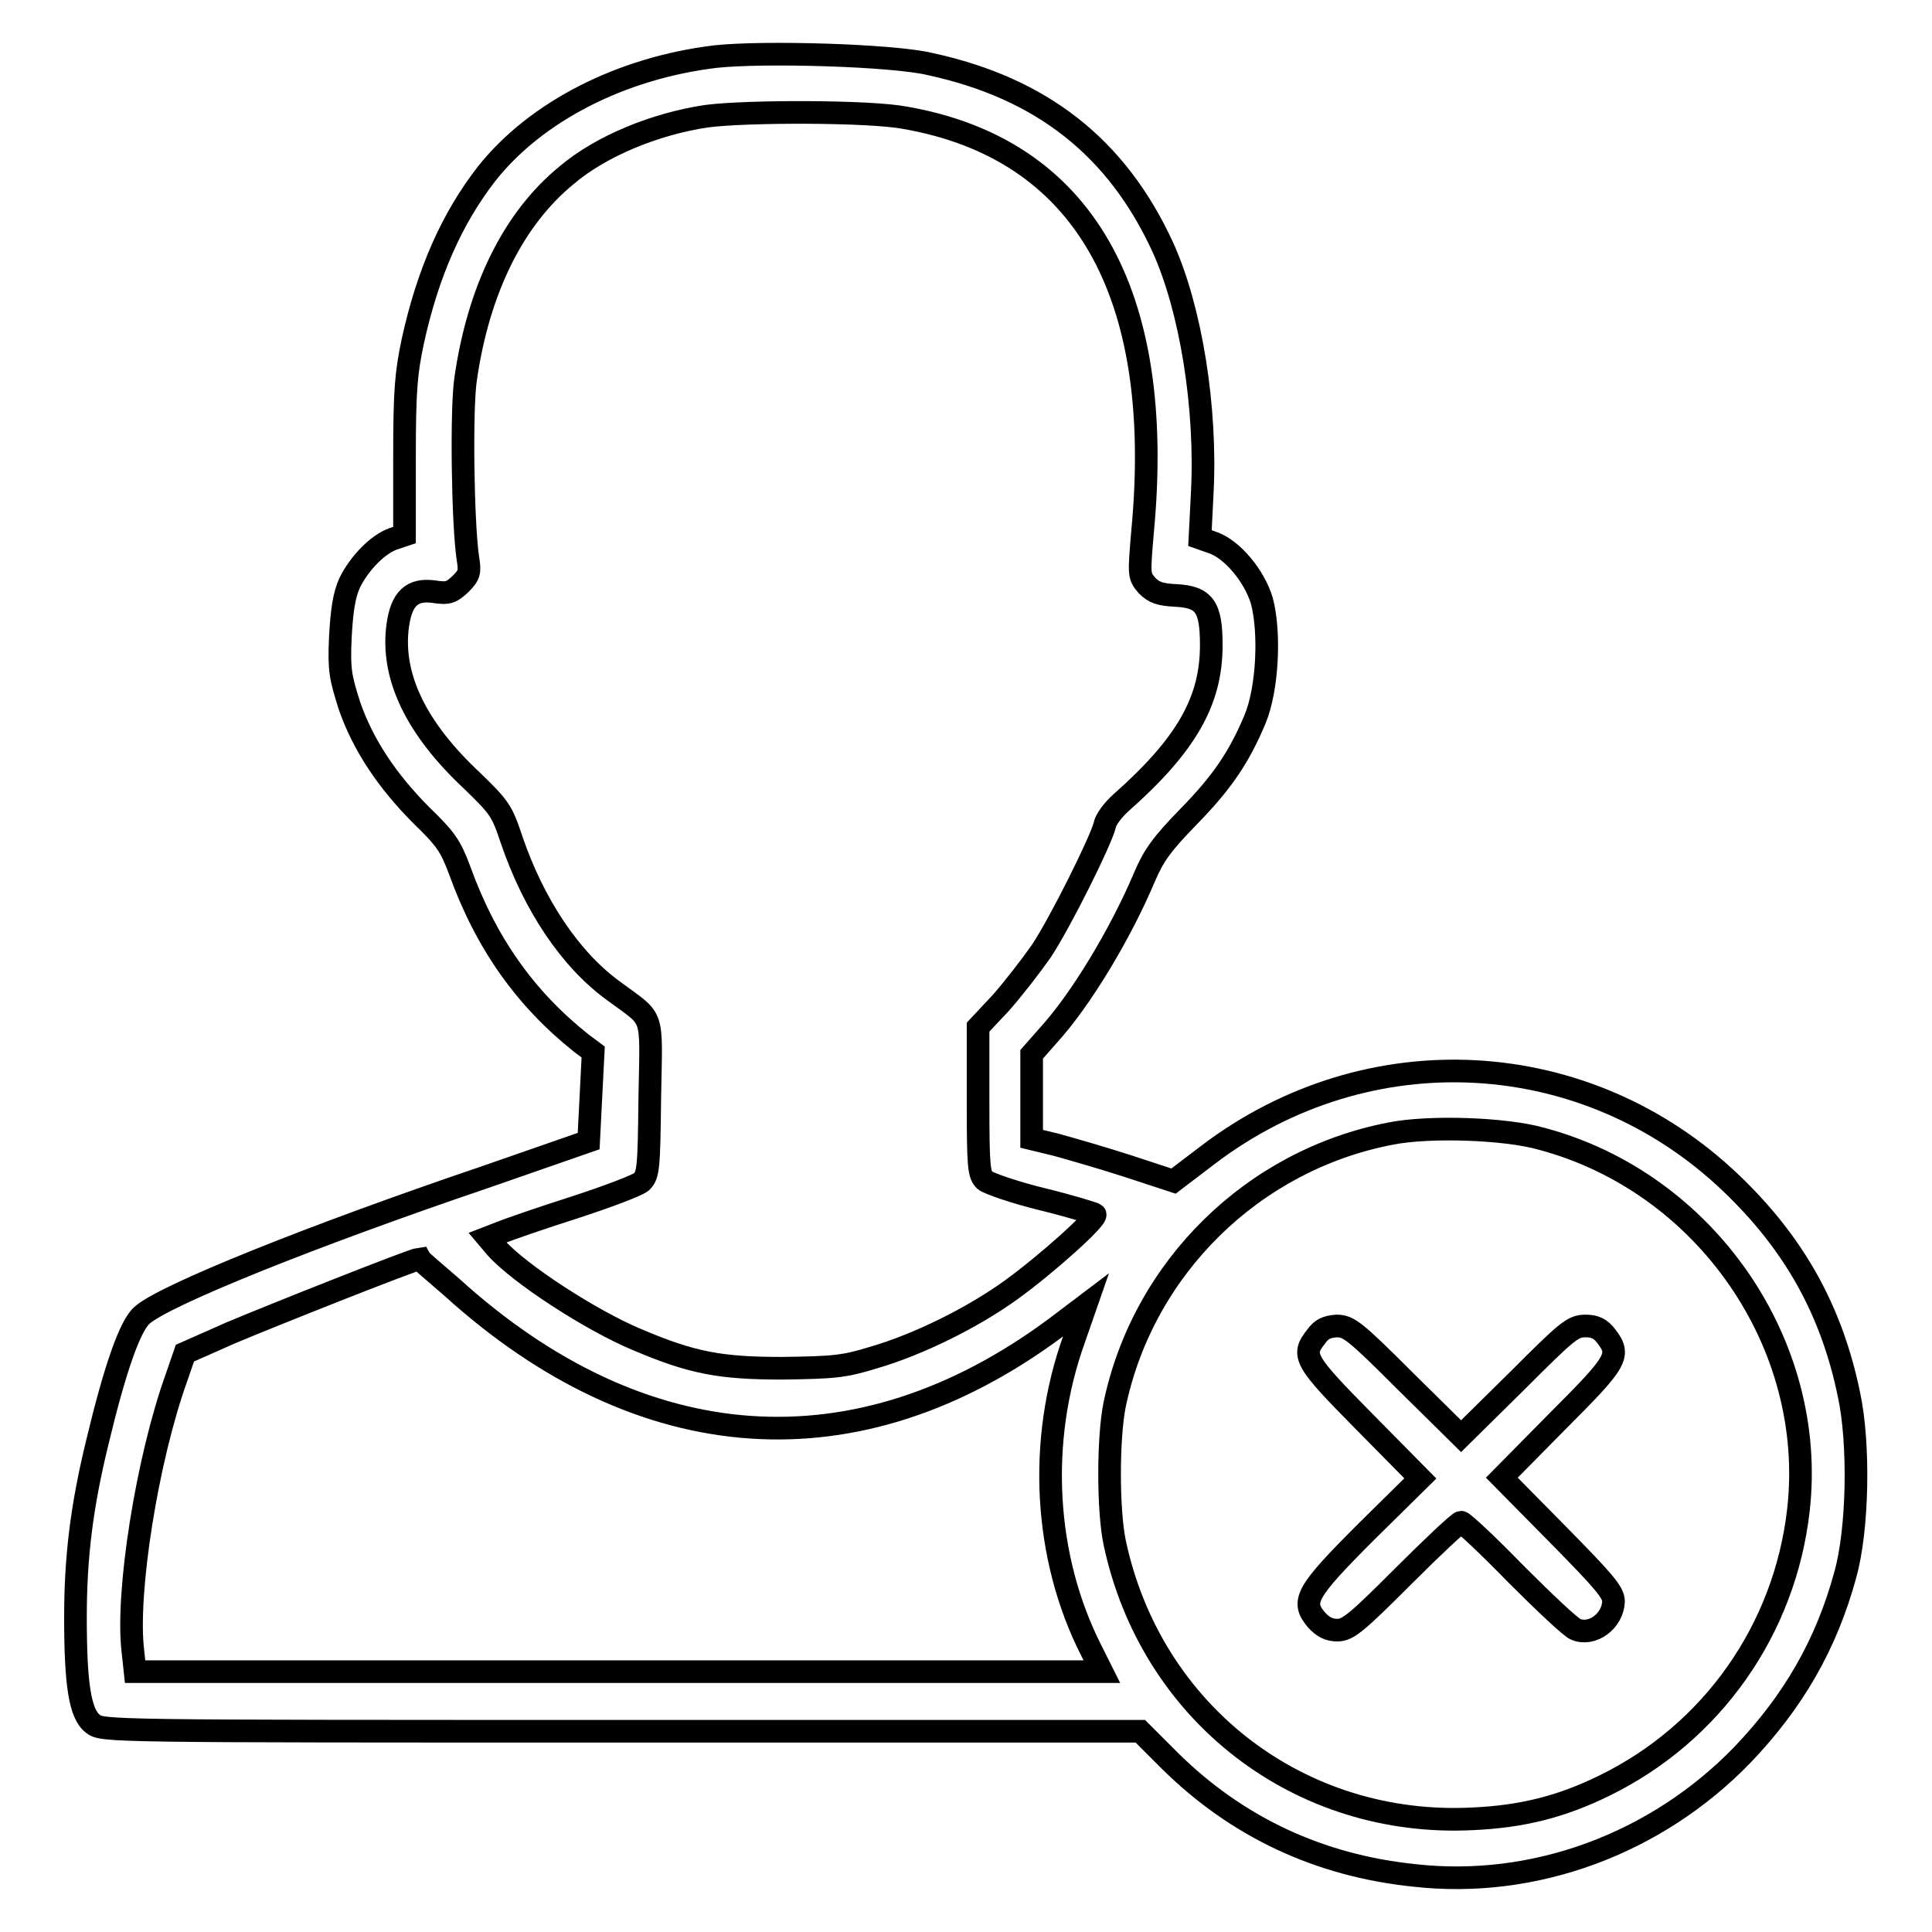 <?xml version="1.0" encoding="utf-8"?>
<!-- Svg Vector Icons : http://www.onlinewebfonts.com/icon -->
<!DOCTYPE svg PUBLIC "-//W3C//DTD SVG 1.1//EN" "http://www.w3.org/Graphics/SVG/1.1/DTD/svg11.dtd">
<svg version="1.1" xmlns="http://www.w3.org/2000/svg" xmlns:xlink="http://www.w3.org/1999/xlink" x="0px" y="0px" viewBox="0 0 256 256" enable-background="new 0 0 256 256" xml:space="preserve">
<g><g><g><path stroke-width="3" fill-opacity="0" stroke="#000000"  d="M94.8,7.5C82.3,9,71,14.8,64.5,23c-4.6,5.9-7.8,13.1-9.8,22.2c-0.9,4.3-1.1,6.5-1.1,15.4v10.3l-1.5,0.5c-2,0.7-4.5,3.2-5.8,5.9c-0.7,1.6-1,3.5-1.2,7.1c-0.2,4.4,0,5.3,1.2,9.1c1.8,5.2,5,10,9.6,14.6c3.2,3.1,3.8,4,5,7.2c3.5,9.7,8.7,17,16.1,22.9l1.6,1.2l-0.3,5.9l-0.3,5.9L64.2,156c-23,7.8-42.6,15.7-45.4,18.3c-1.6,1.4-3.6,7.2-5.9,16.8c-2.1,8.6-2.9,15.3-2.9,23.2c0,8.9,0.6,12.8,2.3,14.1c1.2,1,1.9,1,70,1l68.8,0l3.9,3.9c8.9,8.8,19.8,13.9,32.4,15.2c15.9,1.8,32.1-4.2,43.5-16c6.7-7,11.1-14.6,13.6-23.8c1.7-6,1.9-17.4,0.5-23.9c-2.3-11.2-7.3-20.1-15.7-28.1c-19.1-18.2-48-19.8-69.2-3.7l-4.6,3.5l-6.1-2c-3.4-1.1-7.6-2.3-9.4-2.8l-3.3-0.8v-5.6v-5.6l2.2-2.5c4.3-4.7,9.6-13.5,12.8-21.1c1.2-2.8,2.3-4.3,5.8-7.9c4.5-4.6,6.7-7.9,8.8-12.9c1.7-4.1,2-11.6,0.9-15.7c-1-3.3-3.9-6.8-6.5-7.7l-1.7-0.6l0.3-5.9c0.6-11.4-1.5-24.4-5.2-32.6c-6.1-13.3-16.1-21.1-30.8-24.3C118.4,7.3,101.2,6.8,94.8,7.5z M119.9,15.6c23.6,4.1,34.5,23.1,31.5,54.8c-0.5,5.9-0.5,5.9,0.6,7.2c0.9,0.9,1.7,1.2,3.8,1.3c3.8,0.2,4.7,1.5,4.7,6.6c0,7.4-3.3,13.2-12,20.9c-1,0.9-2,2.2-2.1,2.9c-0.6,2.3-5.9,12.9-8.4,16.7c-1.4,2-3.8,5.1-5.4,6.9l-3,3.2v9.7c0,8.9,0.1,9.8,0.9,10.6c0.5,0.4,3.9,1.6,7.6,2.5c3.7,0.9,6.9,1.9,7,2c0.4,0.5-6.4,6.6-11.1,10c-5.1,3.7-12.4,7.3-18.3,9c-3.9,1.2-5.2,1.3-12,1.4c-8.3,0-12-0.7-19.3-3.8c-6-2.5-15.6-8.7-18.7-12.2l-1.1-1.3l1.8-0.7c1-0.4,5.3-1.9,9.7-3.3c4.3-1.4,8.3-2.9,8.9-3.4c0.9-0.9,1-1.7,1.1-11.2c0.2-11.6,0.7-10-4.8-14.1c-5.8-4.2-10.6-11.5-13.5-20c-1.3-3.9-1.6-4.3-5.2-7.8c-7.5-7-10.8-13.9-9.9-20.6c0.5-3.6,1.9-4.9,4.8-4.5c1.9,0.3,2.3,0.1,3.5-1c1.2-1.2,1.3-1.6,1-3.4c-0.7-4.7-0.9-19.9-0.3-23.8C63.4,38.4,68,29,75.1,23.2c4.6-3.9,11.8-6.8,18.5-7.8C98.8,14.7,115.2,14.7,119.9,15.6z M204.3,150.9c21.7,5.8,36.5,27.2,34,49.2c-1.8,15.8-11.4,29.5-25.7,36.5c-5.7,2.8-10.9,4.1-17.4,4.4c-23,1.2-42.7-14-47.5-36.6c-0.9-4.3-0.9-13.9,0-18.3c3.8-18.1,18.3-32.4,36.6-35.9C189.3,149.2,199.4,149.5,204.3,150.9z M59.8,170.5c25.2,22.9,53.8,24.9,80,5.5l4.1-3.1l-1.6,4.6c-4.8,13.4-4,28.8,2.3,41.2l1.4,2.8H82H17.9l-0.3-2.8c-0.9-7.7,1.9-25.4,5.8-36.2l1.1-3.2l6.1-2.7c5.7-2.4,24.1-9.7,25-9.8C55.7,167,57.6,168.6,59.8,170.5z"/><path stroke-width="3" fill-opacity="0" stroke="#000000"  d="M174.4,177.1c-2,2.5-1.6,3.2,6.4,11.3l7.4,7.5L181,203c-8,8-8.6,9.2-6.6,11.6c0.9,1,1.7,1.4,2.8,1.4c1.4,0,2.5-0.9,8.7-7.1c3.9-3.9,7.4-7.2,7.7-7.2c0.3,0,3.6,3.1,7.3,6.9c3.8,3.8,7.3,7.1,7.9,7.3c2.2,0.9,4.9-1.1,5-3.7c0-1.2-1.2-2.6-7.4-8.9l-7.4-7.5l7.4-7.5c8-8,8.4-8.7,6.4-11.3c-0.7-0.9-1.4-1.3-2.7-1.3c-1.7,0-2.4,0.6-9.1,7.3l-7.4,7.3l-7.4-7.3c-6.7-6.7-7.5-7.3-9.1-7.3C175.8,175.8,175.1,176.1,174.4,177.1z"/></g></g></g>
</svg>